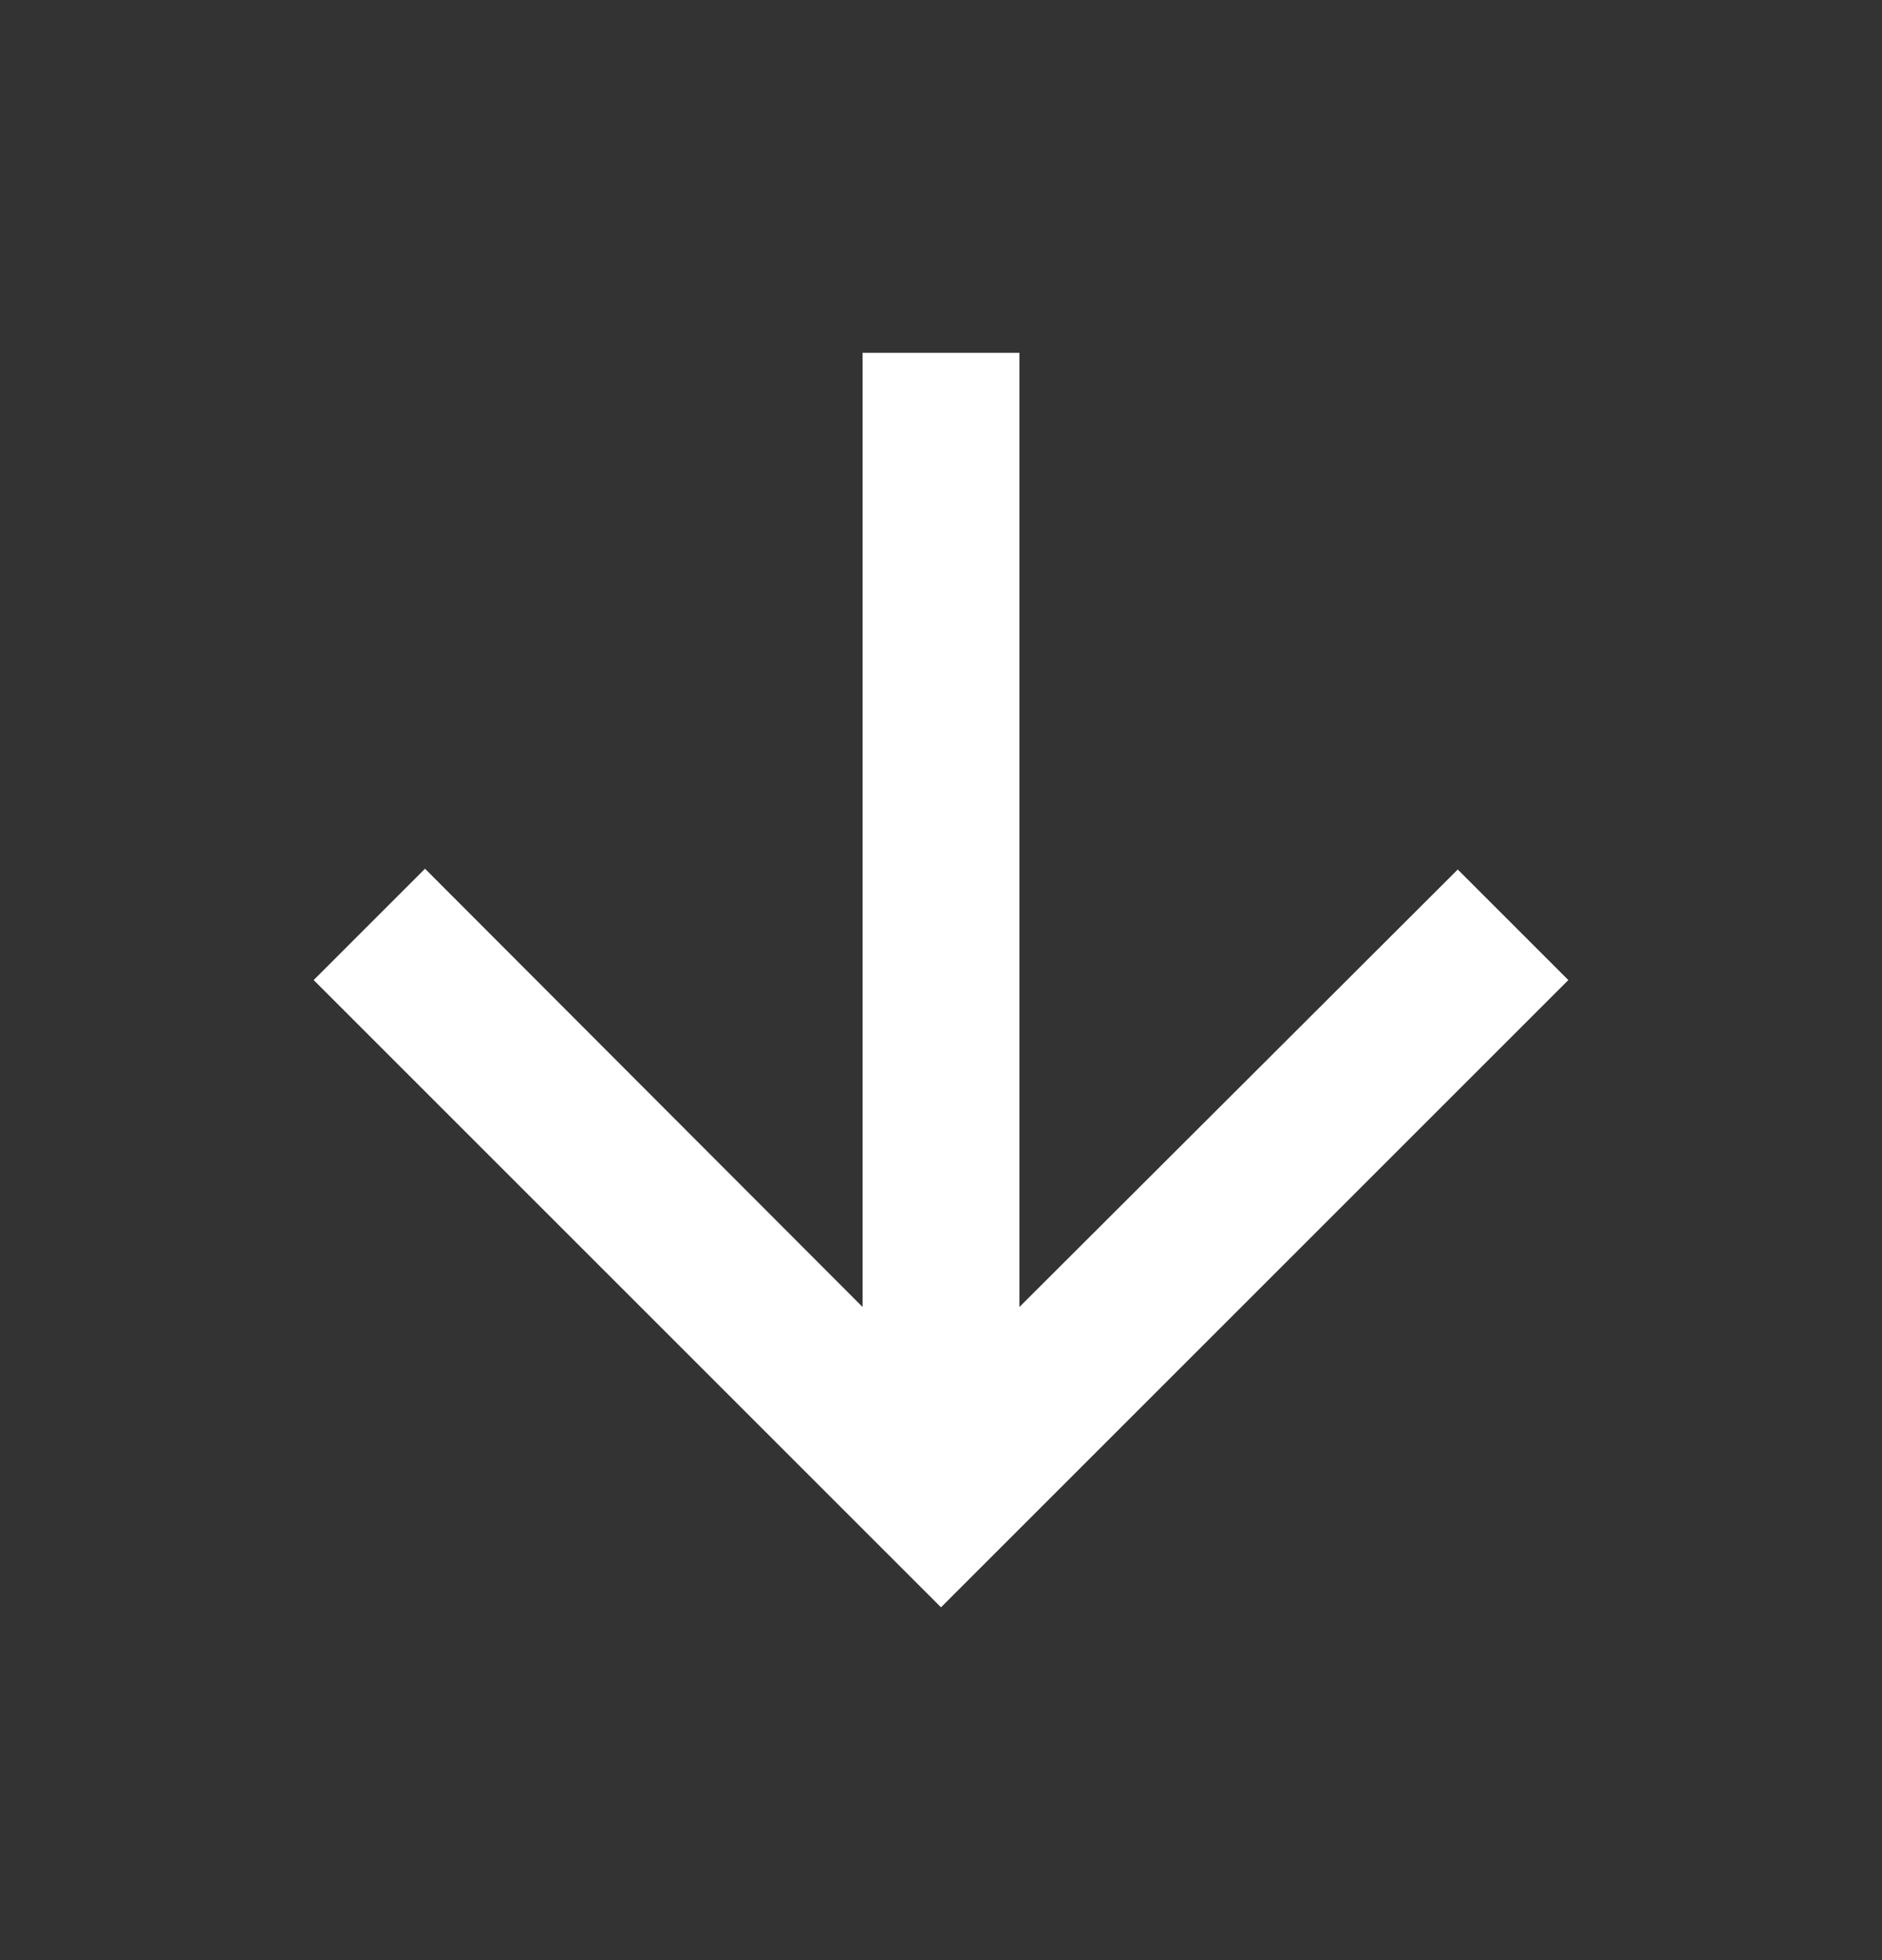 <svg width="24" height="25" viewBox="0 0 24 25" fill="none" xmlns="http://www.w3.org/2000/svg">
<rect x="0" y="0" width="24" height="25" fill="#333333" stroke="none"/>
<g clip-path="url(#clip0_2292_4259)">
<path d="M20 12.5L18.59 11.09L13 16.67V4.5H11V16.67L5.42 11.08L4 12.5L12 20.5L20 12.5Z" fill="white"/>
</g>
<defs>
<clipPath id="clip0_2292_4259">
<rect width="24" height="24" fill="white" transform="translate(0 0.5)"/>
</clipPath>
</defs>
</svg>

